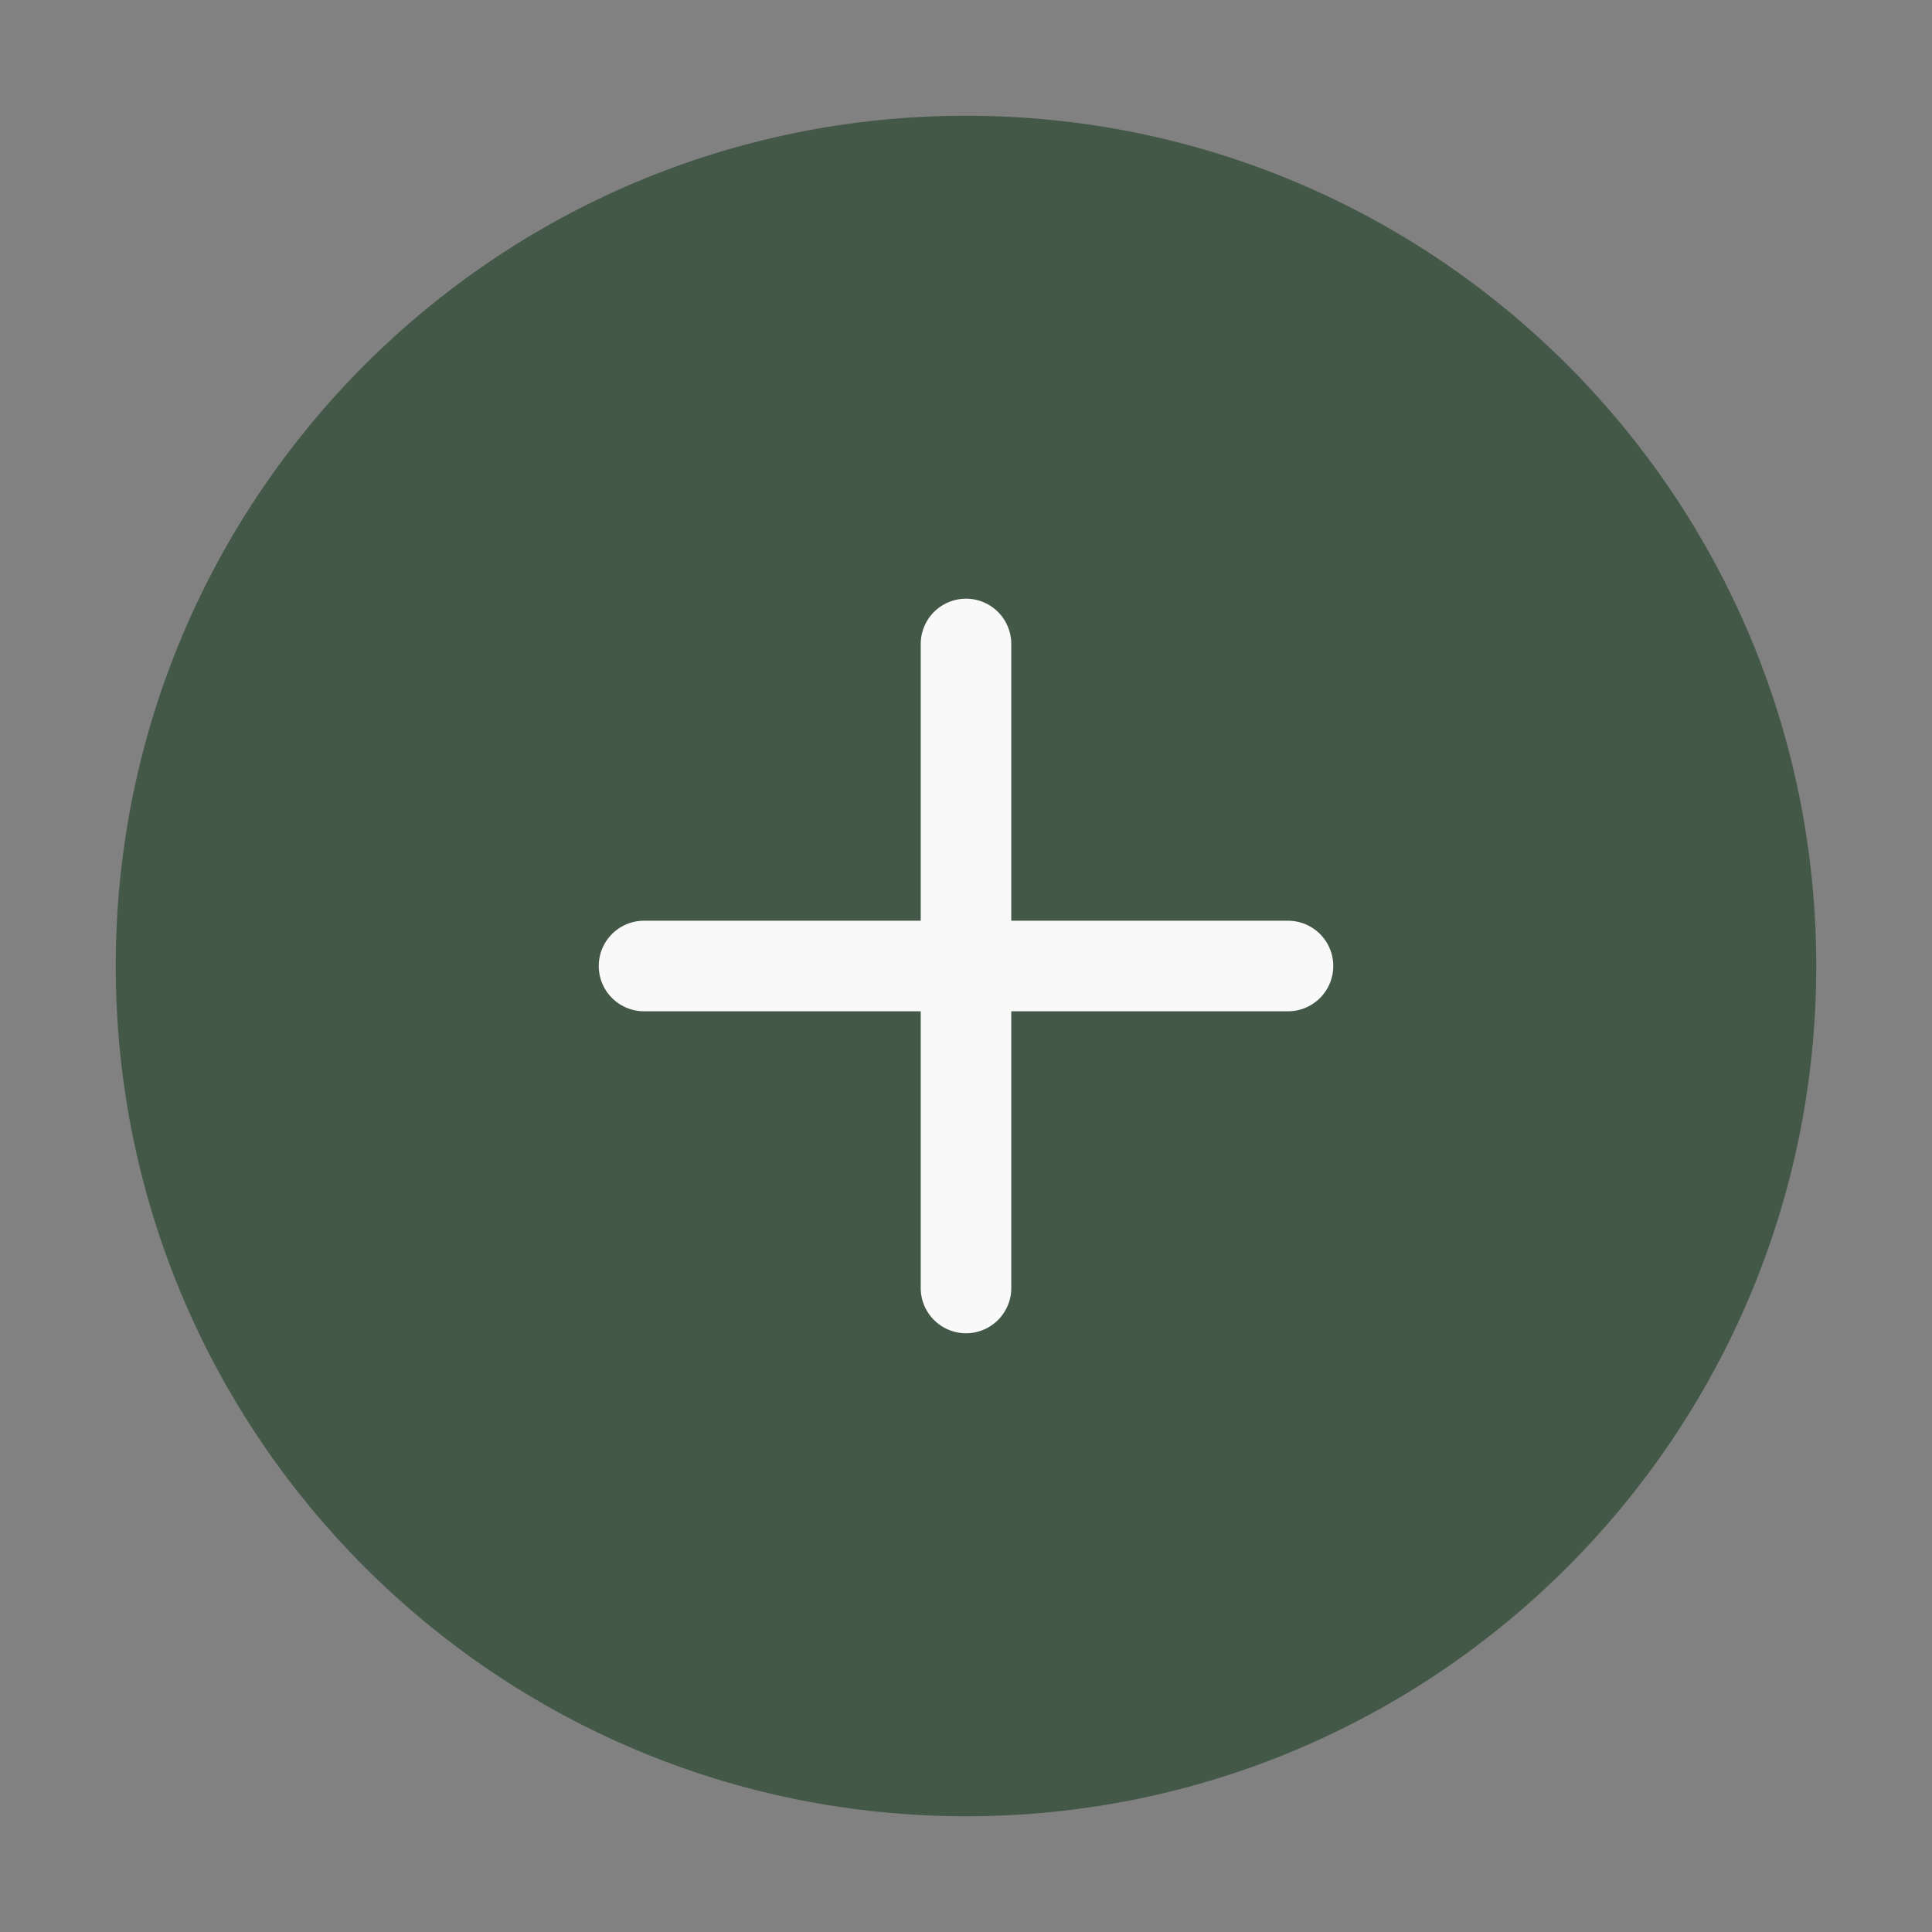 <?xml version="1.0" encoding="UTF-8"?> <svg xmlns="http://www.w3.org/2000/svg" width="32" height="32" viewBox="0 0 32 32" fill="none"><rect x="0" y="0" width="32" height="32" fill="#808080" stroke="none"/><g clip-path="url(#clip0_462_14)"><path d="M32 0H0V32H32V0Z" fill="#FBFBF9" fill-opacity="0.01"></path><path d="M16 29.333C23.364 29.333 29.333 23.364 29.333 16C29.333 8.636 23.364 2.667 16 2.667C8.636 2.667 2.667 8.636 2.667 16C2.667 23.364 8.636 29.333 16 29.333Z" fill="#435847" stroke="#435847" stroke-width="1.5" stroke-linejoin="round"></path><path d="M16 10.666V21.333" stroke="#F9F9F9" stroke-width="1.5" stroke-linecap="round" stroke-linejoin="round"></path><path d="M10.667 16H21.333" stroke="#F9F9F9" stroke-width="1.5" stroke-linecap="round" stroke-linejoin="round"></path></g><defs><clipPath id="clip0_462_14"><rect width="32" height="32" fill="white"></rect></clipPath></defs></svg> 